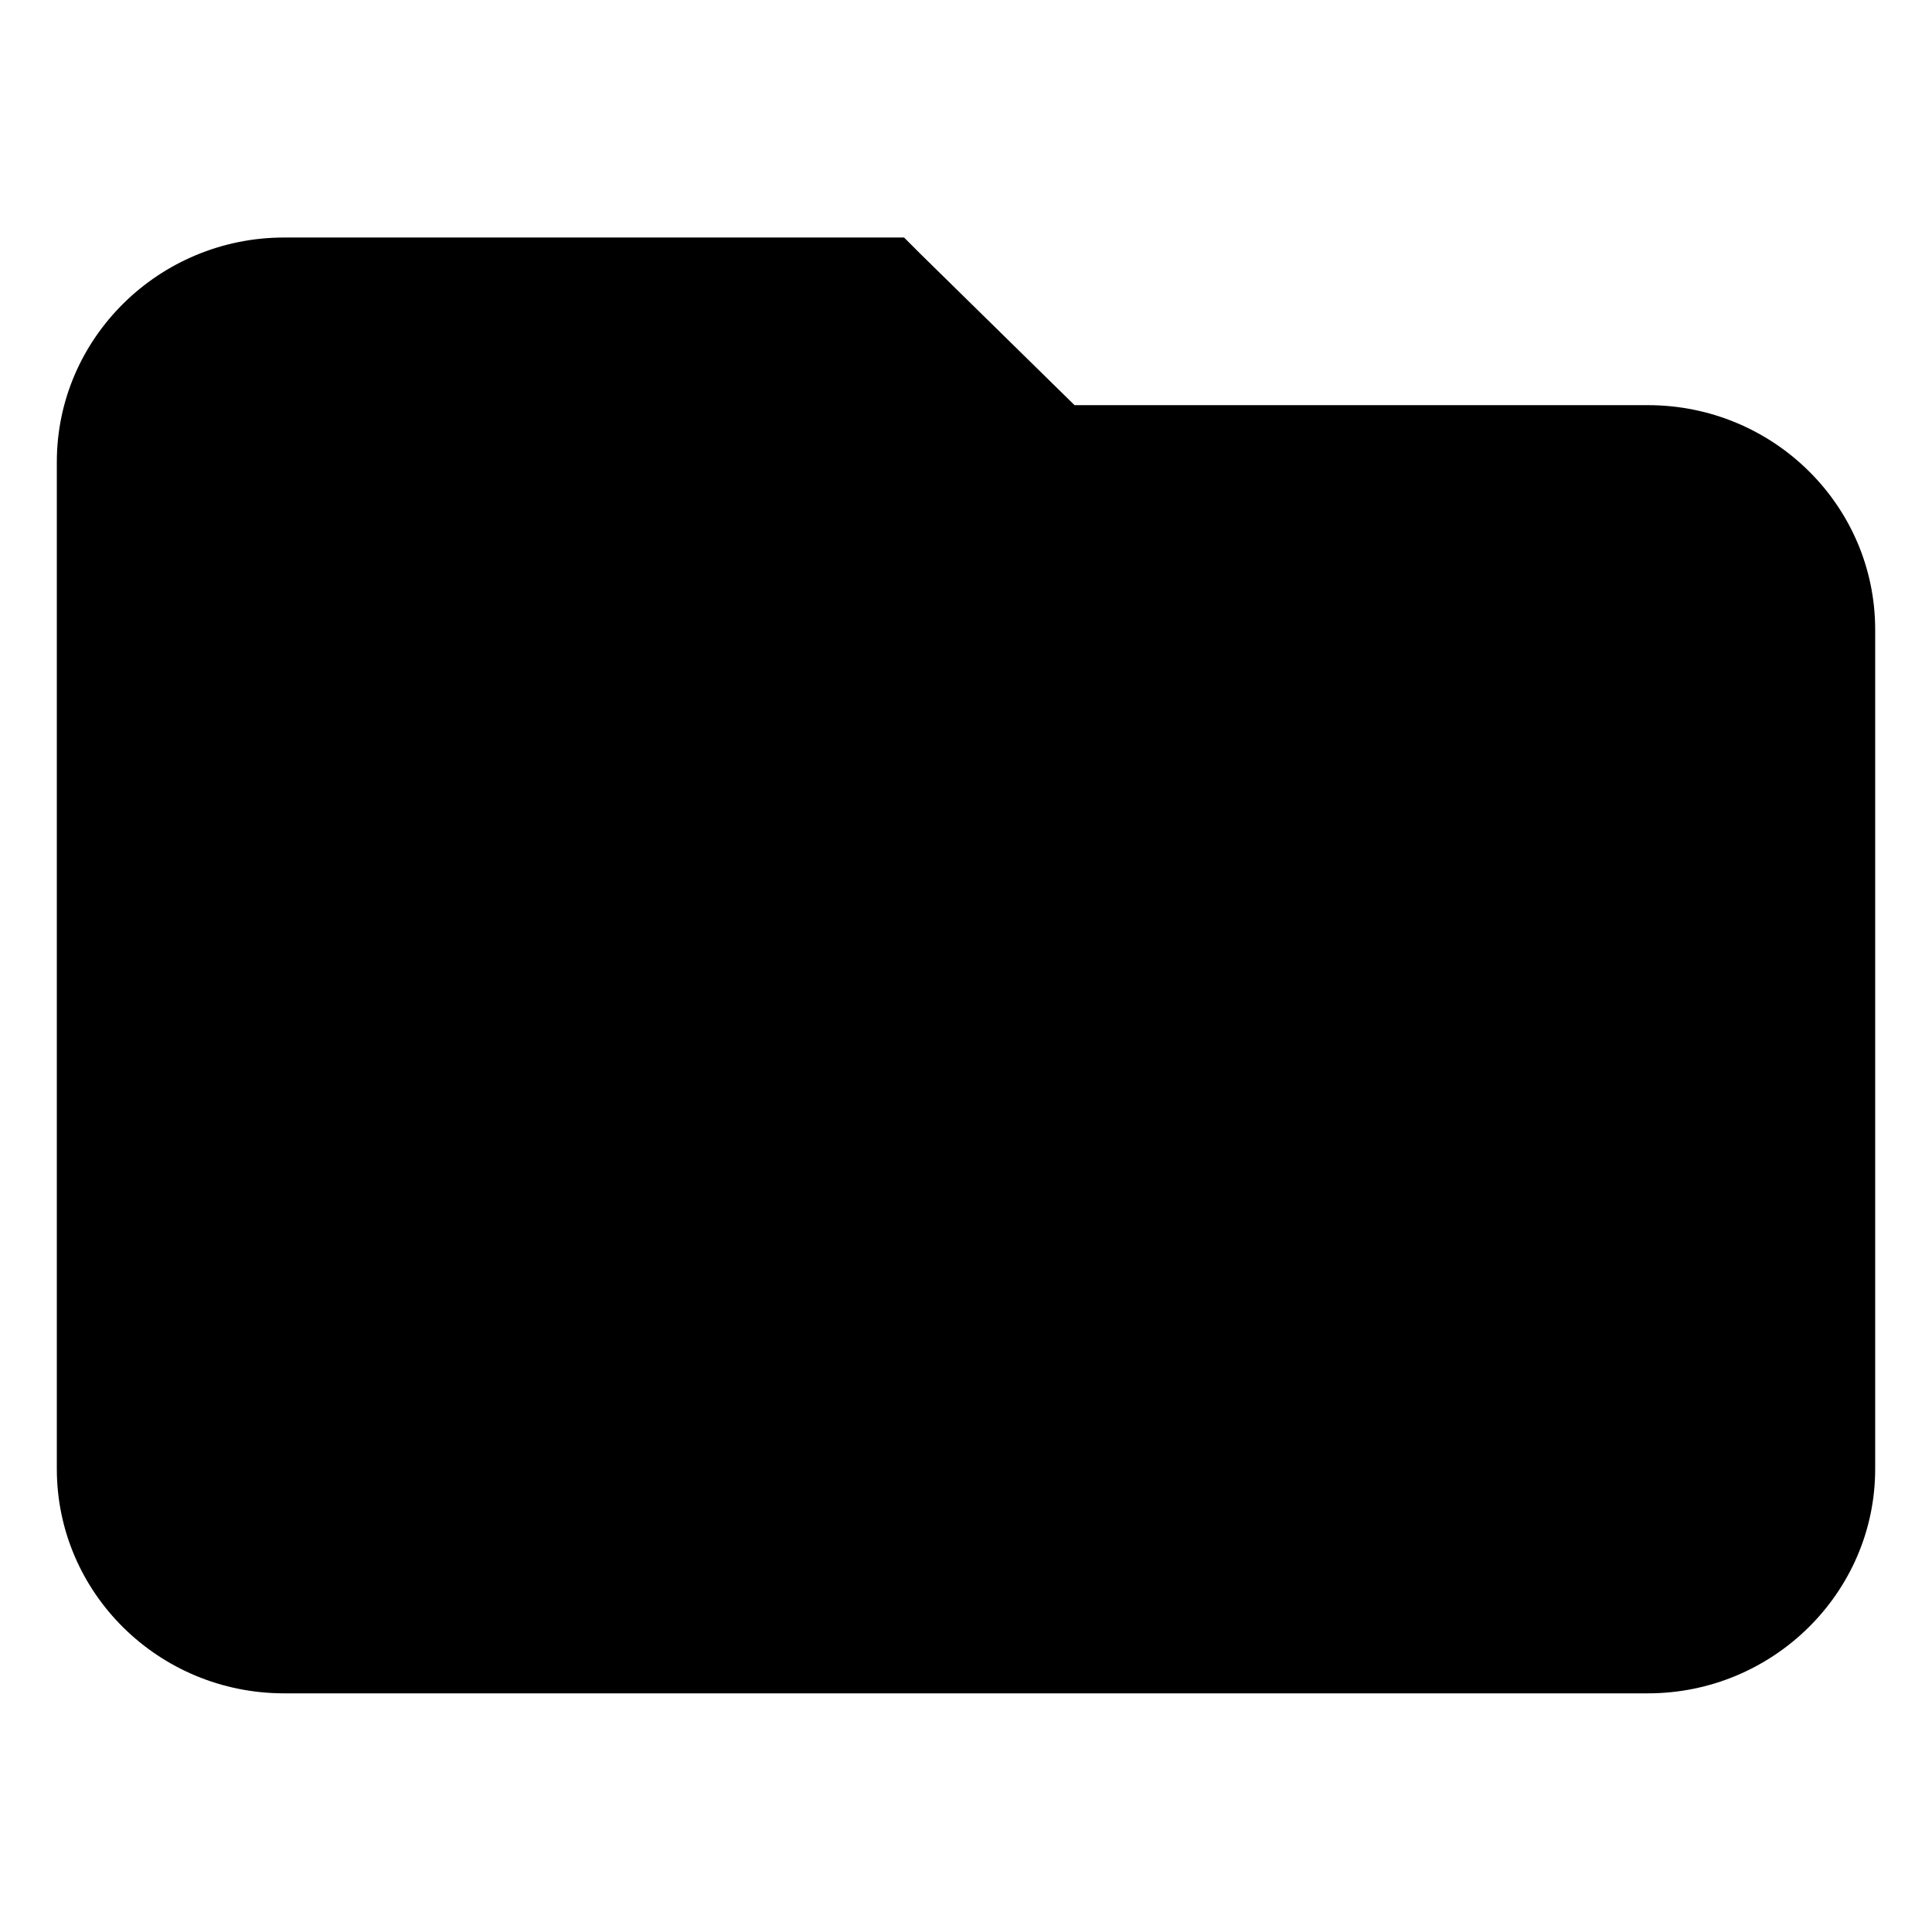 <?xml version="1.0" encoding="utf-8"?>
<!-- Generator: Adobe Illustrator 27.2.0, SVG Export Plug-In . SVG Version: 6.00 Build 0)  -->
<svg version="1.1" id="Layer_1" xmlns="http://www.w3.org/2000/svg" xmlns:xlink="http://www.w3.org/1999/xlink" x="0px" y="0px"
	 viewBox="0 0 340 340" style="enable-background:new 0 0 340 340;" xml:space="preserve">
<style type="text/css">
	.st0{fill:hsl(210, 10%, 53%);}
	.st1{fill:hsl(212, 50%, 93%);}
</style>
	<g>
	<path class="st0" d="M50,293c-19.3,0-35-15.5-35-34.5V81.3c0-19,15.7-34.5,35-34.5h107.1l30,29.5h103c19.3,0,35,15.5,35,34.5v147.7
		c0,19-15.7,34.5-35,34.5H50z"/>
		<path class="st1" d="M155,51.8l30,29.5h105c16.6,0,30,13.3,30,29.5v147.7c0,16.3-13.5,29.5-30,29.5H50c-16.6,0-30-13.3-30-29.5
		V81.3c0-16.2,13.5-29.5,30-29.5H155 M159.1,41.8H155H50c-22,0-40,17.7-40,39.5v177.2c0,21.8,17.9,39.5,40,39.5h240
		c22,0,40-17.7,40-39.5V110.8c0-21.8-17.9-39.5-40-39.5H189.1L162,44.7L159.1,41.8L159.1,41.8z"/>
</g>
</svg>
